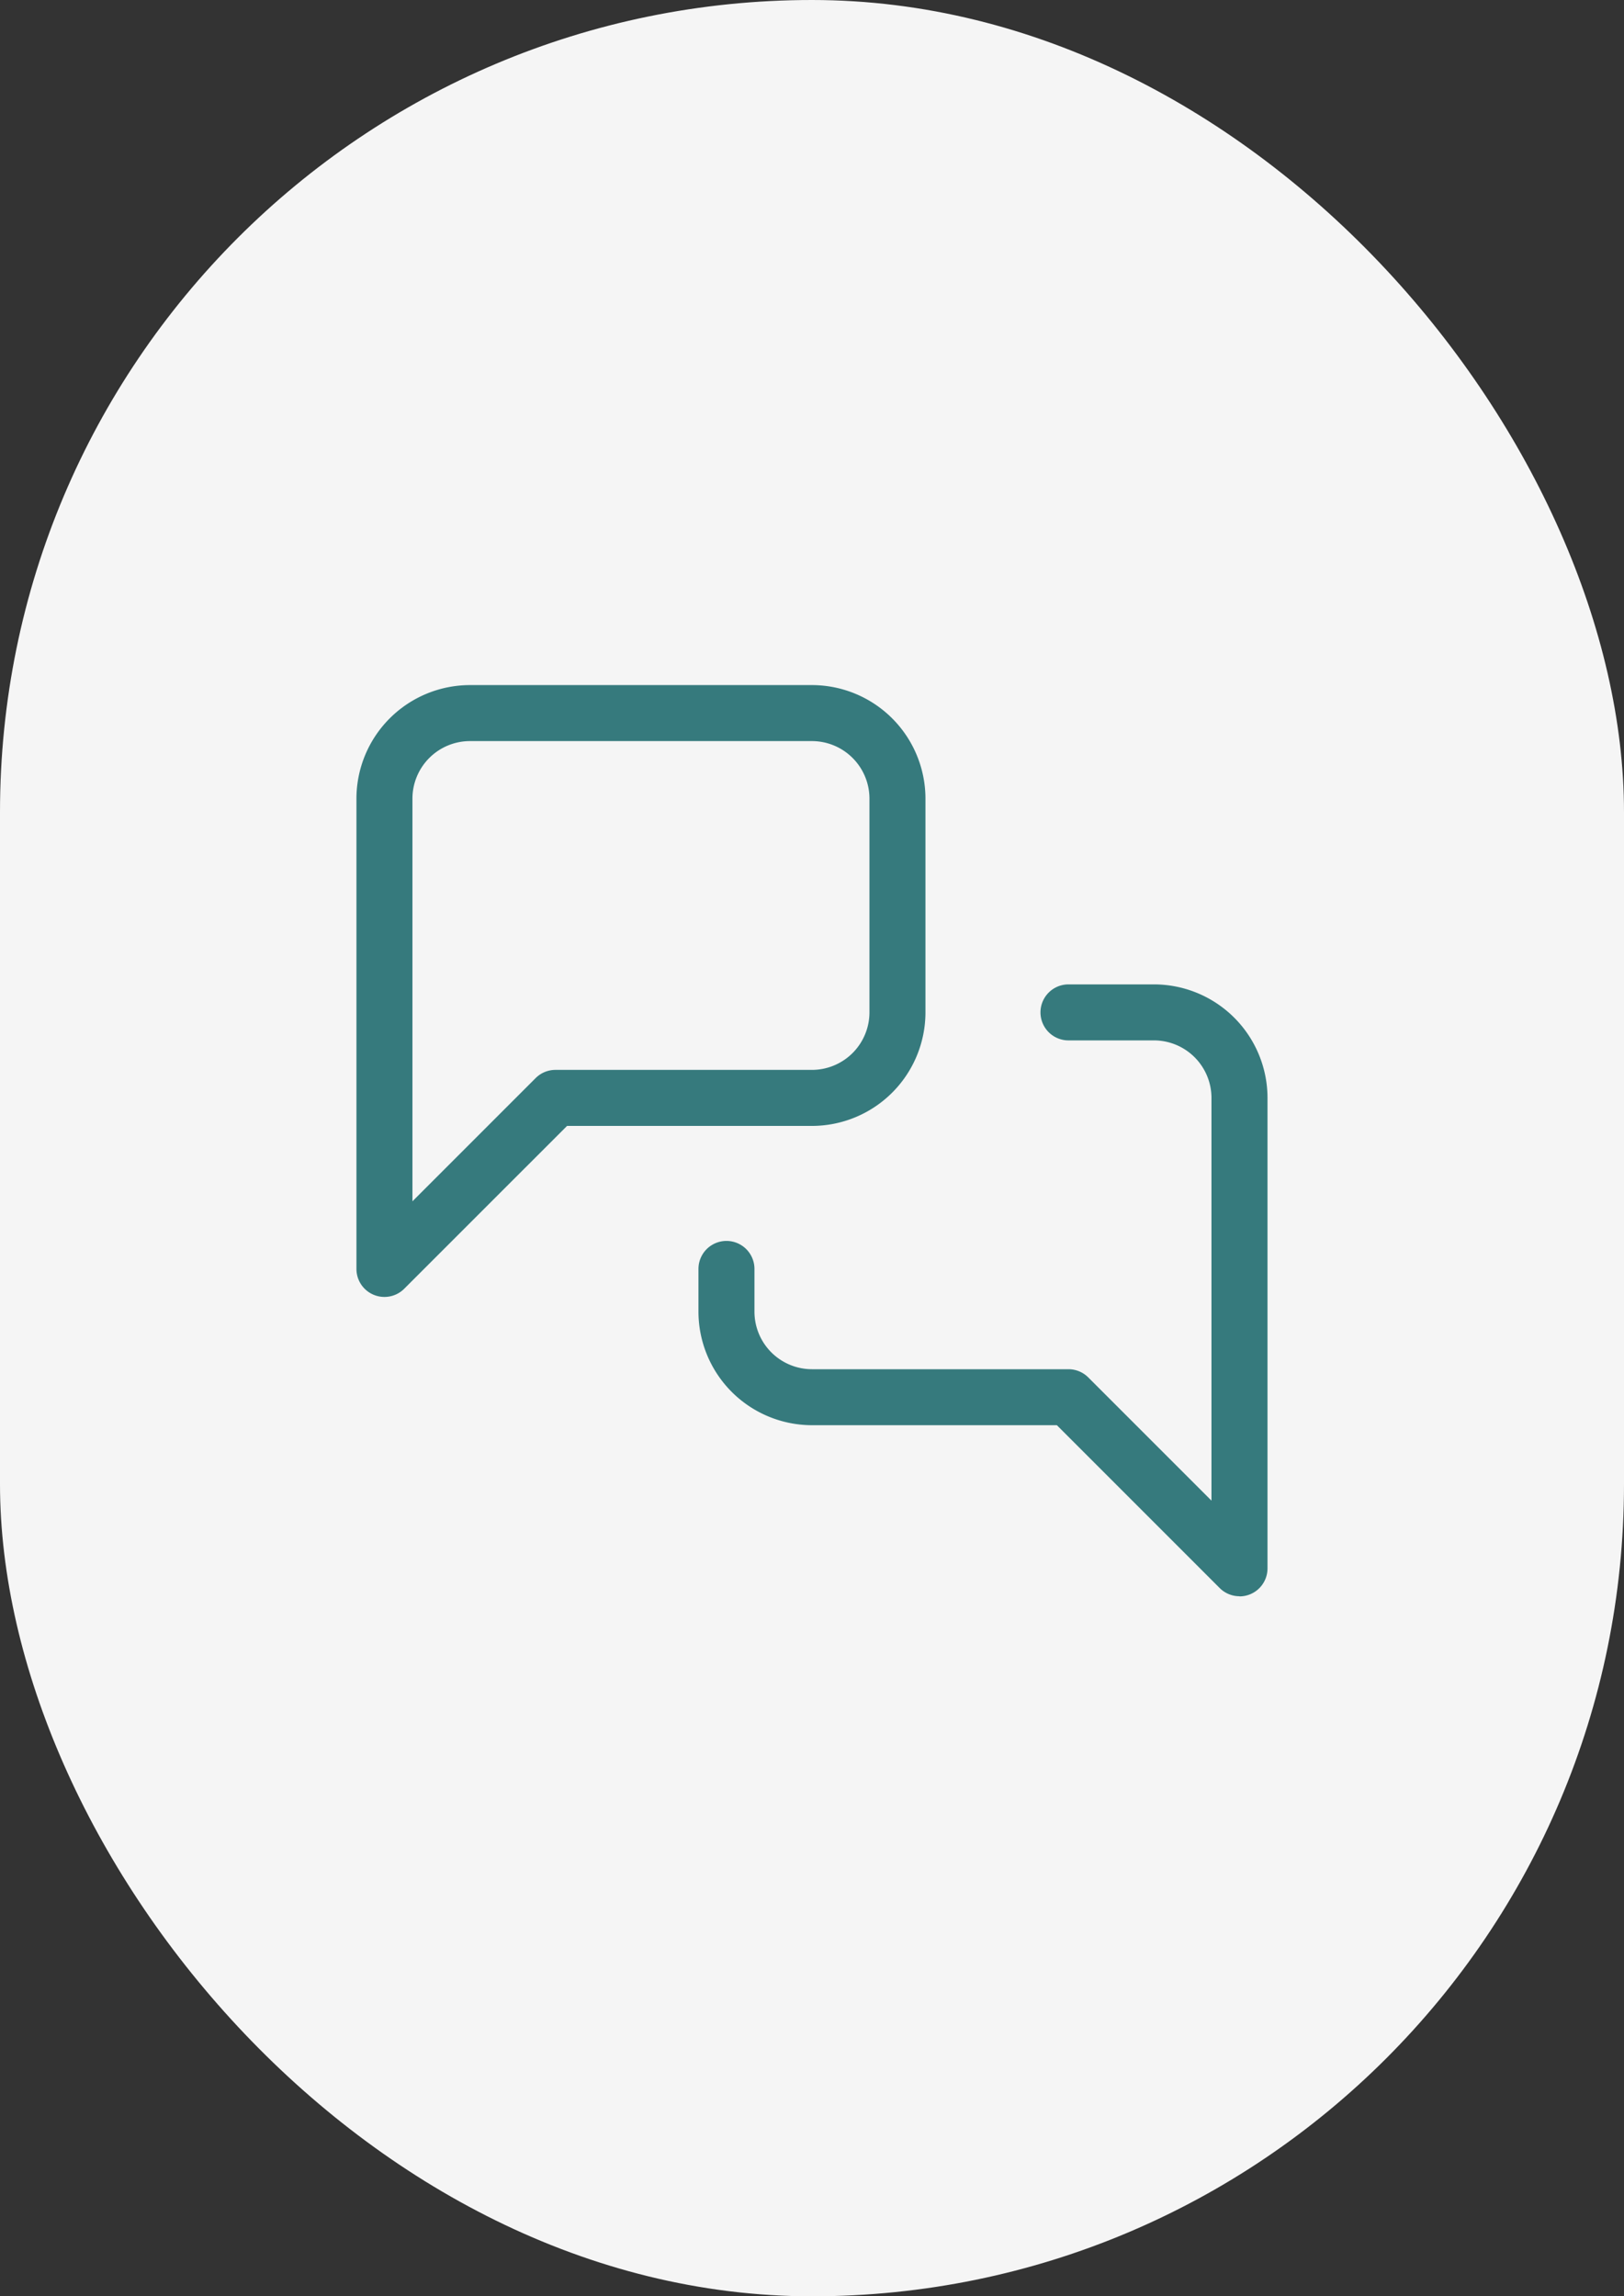 <?xml version="1.0"?>
<svg xmlns="http://www.w3.org/2000/svg" width="58" height="82" viewBox="0 0 58 82">
  <rect x="0" y="0" width="58" height="82" fill="#333333" stroke="none"/>
  <g id="icon-conseil" transform="translate(-17288 140)">
    <rect id="Rectangle_7446" data-name="Rectangle 7446" width="58" height="82" rx="29" transform="translate(17288 -140)" fill="#f5f5f5"/>
    <g id="Groupe_489" data-name="Groupe 489" transform="translate(17299.73 -116.536)">
      <path id="Trac&#xE9;_7344" data-name="Trac&#xE9; 7344" d="M2,22.849a1,1,0,0,1-1-1V5.054A4.058,4.058,0,0,1,5.054,1H17.268a4.058,4.058,0,0,1,4.054,4.054v7.634a4.058,4.058,0,0,1-4.054,4.054H8.522L2.707,22.556A1,1,0,0,1,2,22.849ZM5.054,3A2.056,2.056,0,0,0,3,5.054V19.434l4.4-4.4a1,1,0,0,1,.707-.293h9.161a2.056,2.056,0,0,0,2.054-2.054V5.054A2.056,2.056,0,0,0,17.268,3Z" fill="#367a7d"/>
      <path id="Trac&#xE9;_7345" data-name="Trac&#xE9; 7345" d="M28.322,29.849a1,1,0,0,1-.707-.293L21.8,23.741H13.054A4.058,4.058,0,0,1,9,19.688V18.161a1,1,0,0,1,2,0v1.527a2.056,2.056,0,0,0,2.054,2.054h9.161a1,1,0,0,1,.707.293l4.4,4.4V12.054A2.056,2.056,0,0,0,25.268,10H22.215a1,1,0,0,1,0-2h3.054a4.058,4.058,0,0,1,4.054,4.054v16.8a1,1,0,0,1-1,1Z" transform="translate(4.215 3.688)" fill="#367a7d"/>
    </g>
  </g>
</svg>

